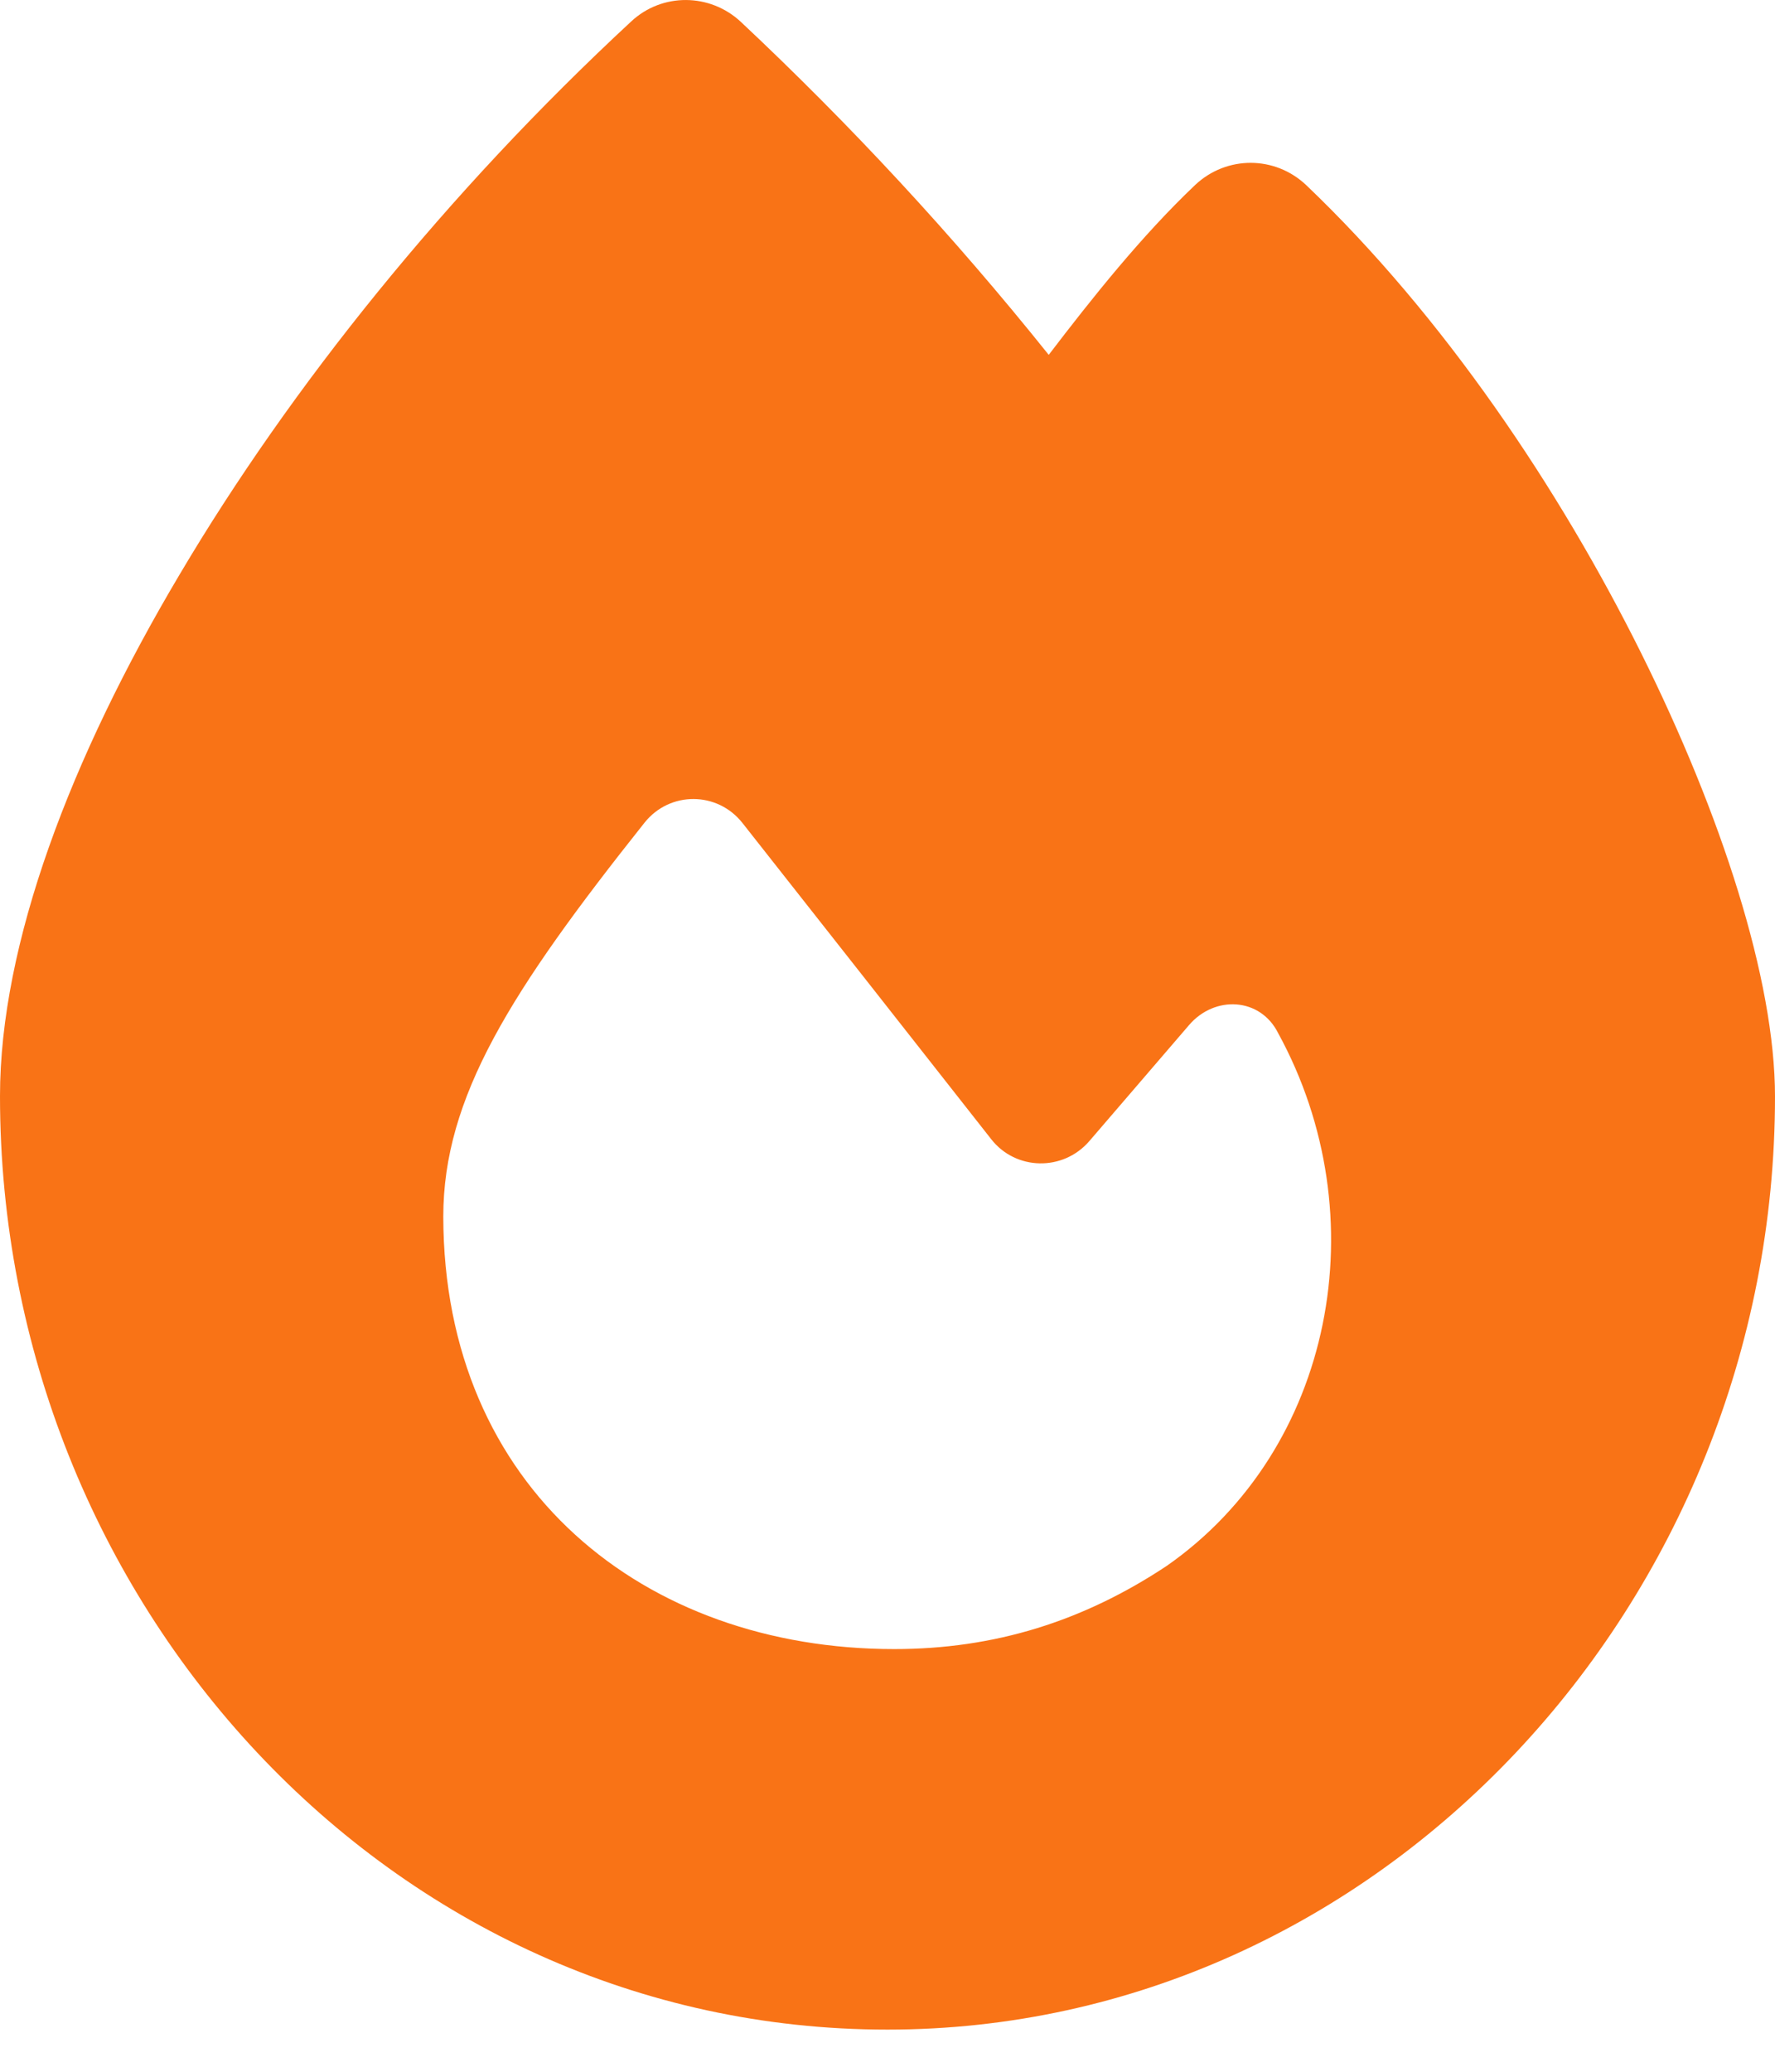 <svg fill="none" height="49" viewBox="0 0 42 49" width="42" xmlns="http://www.w3.org/2000/svg"><path d="m14.934.509c.731-.684 1.866-.675 2.597.009 2.587 2.428 5.016 5.044 7.284 7.875 1.031-1.35 2.203-2.822 3.469-4.022.741-.694 1.884-.694 2.625.009 3.244 3.094 5.991 7.181 7.922 11.063 1.903 3.825 3.169 7.734 3.169 10.491 0 11.963-9.356 22.069-21 22.069-11.775 0-21-10.116-21-22.078 0-3.6 1.669-7.997 4.256-12.347 2.616-4.416 6.309-9.019 10.678-13.069zm6.225 38.494c2.372 0 4.472-.656 6.45-1.969 3.947-2.756 5.006-8.269 2.634-12.6-.422-.844-1.5-.9-2.109-.188l-2.362 2.747c-.619.713-1.734.694-2.316-.047-1.547-1.969-4.312-5.484-5.888-7.481-.591-.75-1.716-.759-2.316-.009-3.169 3.984-4.763 6.497-4.763 9.319.009 6.422 4.753 10.228 10.669 10.228z" fill="#f97316"/></svg>